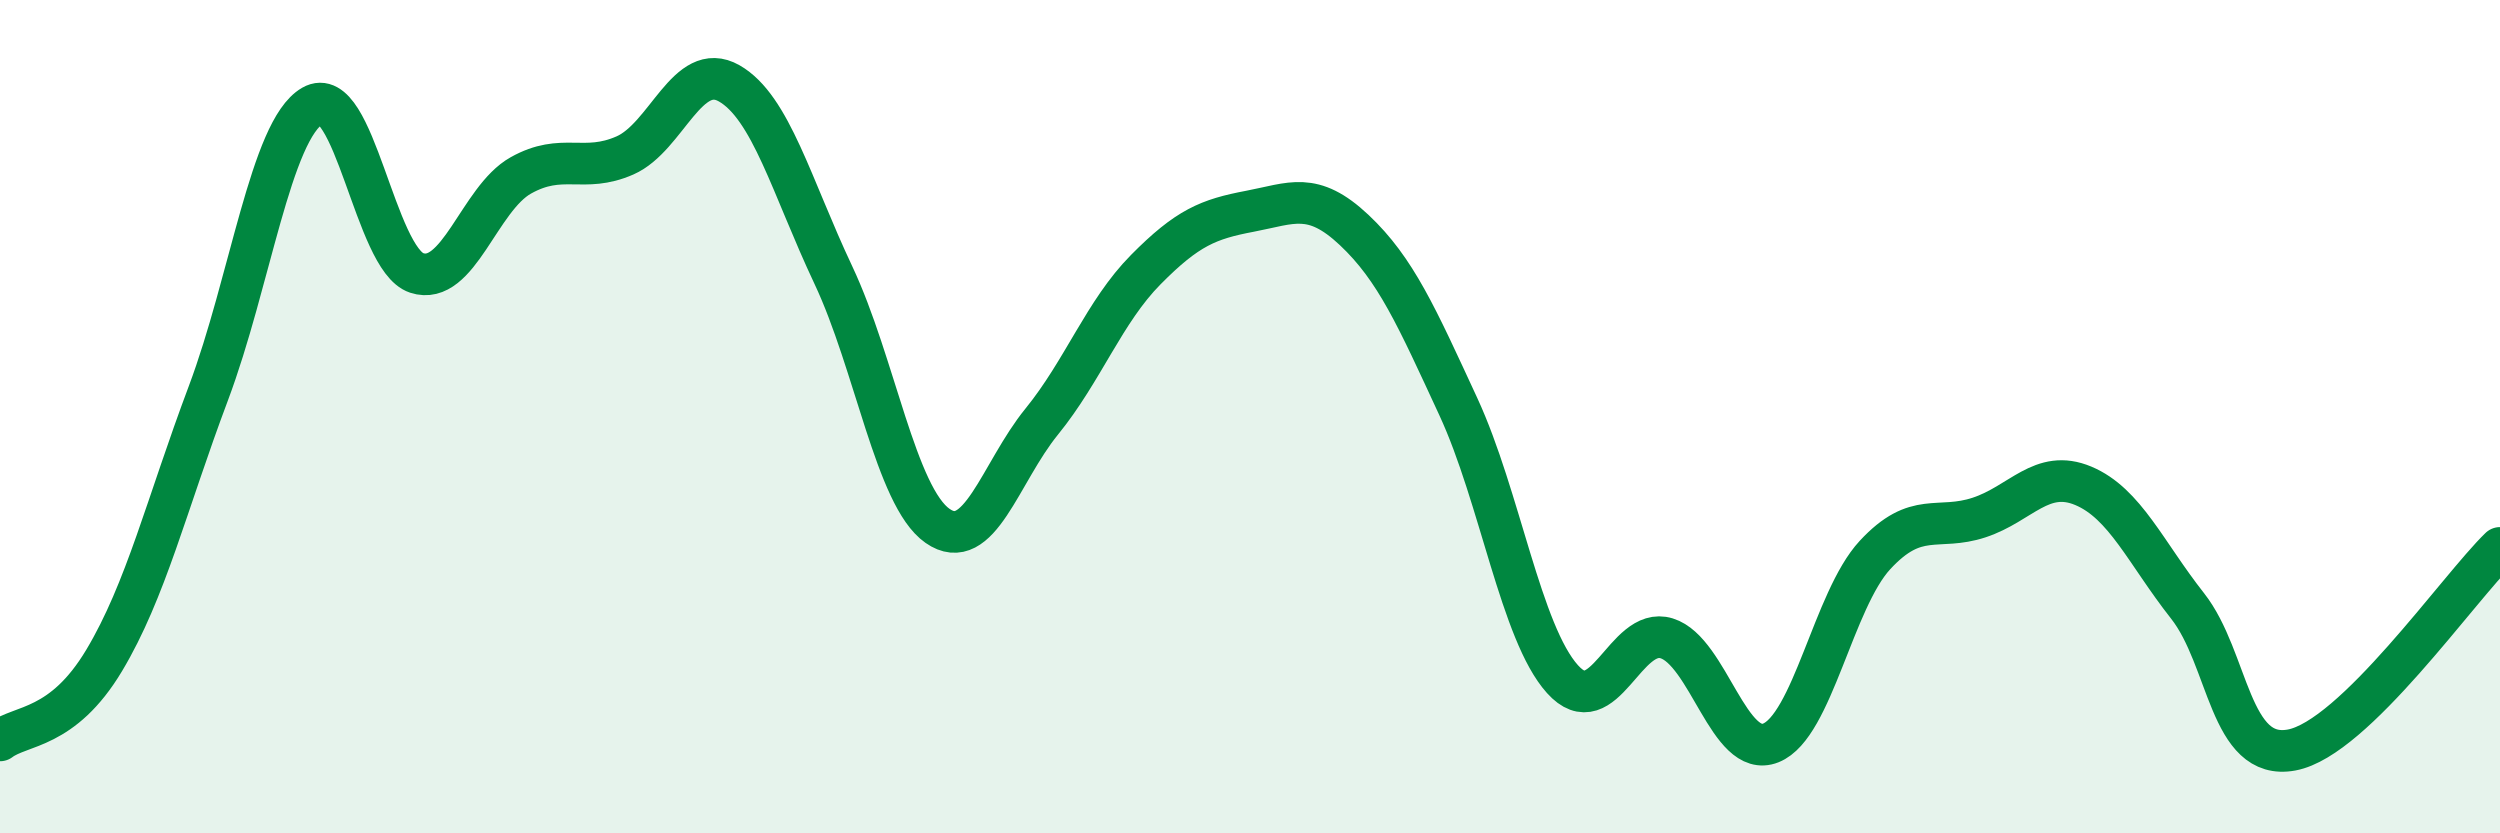 
    <svg width="60" height="20" viewBox="0 0 60 20" xmlns="http://www.w3.org/2000/svg">
      <path
        d="M 0,17.77 C 0.5,17.39 1.5,17.52 2.5,15.85 C 3.5,14.18 4,12.1 5,9.44 C 6,6.78 6.5,3.12 7.5,2.54 C 8.5,1.96 9,6.22 10,6.55 C 11,6.88 11.5,4.77 12.5,4.21 C 13.5,3.65 14,4.17 15,3.73 C 16,3.29 16.5,1.43 17.5,2 C 18.5,2.57 19,4.48 20,6.6 C 21,8.72 21.5,11.92 22.5,12.62 C 23.5,13.32 24,11.35 25,10.12 C 26,8.89 26.5,7.48 27.5,6.47 C 28.5,5.46 29,5.26 30,5.07 C 31,4.88 31.5,4.58 32.5,5.52 C 33.5,6.46 34,7.6 35,9.76 C 36,11.92 36.5,15.19 37.5,16.3 C 38.5,17.41 39,15.01 40,15.32 C 41,15.63 41.5,18.23 42.5,17.83 C 43.5,17.43 44,14.4 45,13.32 C 46,12.24 46.5,12.75 47.5,12.42 C 48.5,12.09 49,11.24 50,11.66 C 51,12.08 51.5,13.27 52.5,14.54 C 53.5,15.81 53.5,18.28 55,18 C 56.5,17.72 59,14.12 60,13.15L60 20L0 20Z"
        fill="#008740"
        opacity="0.1"
        stroke-linecap="round"
        stroke-linejoin="round"
      />
      <path
        d="M 0,17.77 C 0.5,17.39 1.5,17.52 2.5,15.85 C 3.5,14.18 4,12.1 5,9.44 C 6,6.78 6.5,3.12 7.5,2.54 C 8.5,1.96 9,6.22 10,6.55 C 11,6.88 11.5,4.77 12.5,4.21 C 13.5,3.65 14,4.17 15,3.73 C 16,3.29 16.5,1.43 17.5,2 C 18.5,2.57 19,4.48 20,6.6 C 21,8.72 21.5,11.92 22.5,12.62 C 23.5,13.32 24,11.35 25,10.12 C 26,8.89 26.5,7.48 27.5,6.47 C 28.5,5.46 29,5.26 30,5.07 C 31,4.88 31.5,4.58 32.5,5.52 C 33.5,6.46 34,7.6 35,9.76 C 36,11.92 36.5,15.19 37.5,16.3 C 38.5,17.41 39,15.01 40,15.32 C 41,15.63 41.5,18.23 42.5,17.83 C 43.5,17.43 44,14.4 45,13.32 C 46,12.24 46.5,12.75 47.5,12.42 C 48.5,12.09 49,11.24 50,11.66 C 51,12.08 51.5,13.27 52.5,14.54 C 53.5,15.81 53.5,18.28 55,18 C 56.5,17.72 59,14.12 60,13.15"
        stroke="#008740"
        stroke-width="1"
        fill="none"
        stroke-linecap="round"
        stroke-linejoin="round"
      />
    </svg>
  